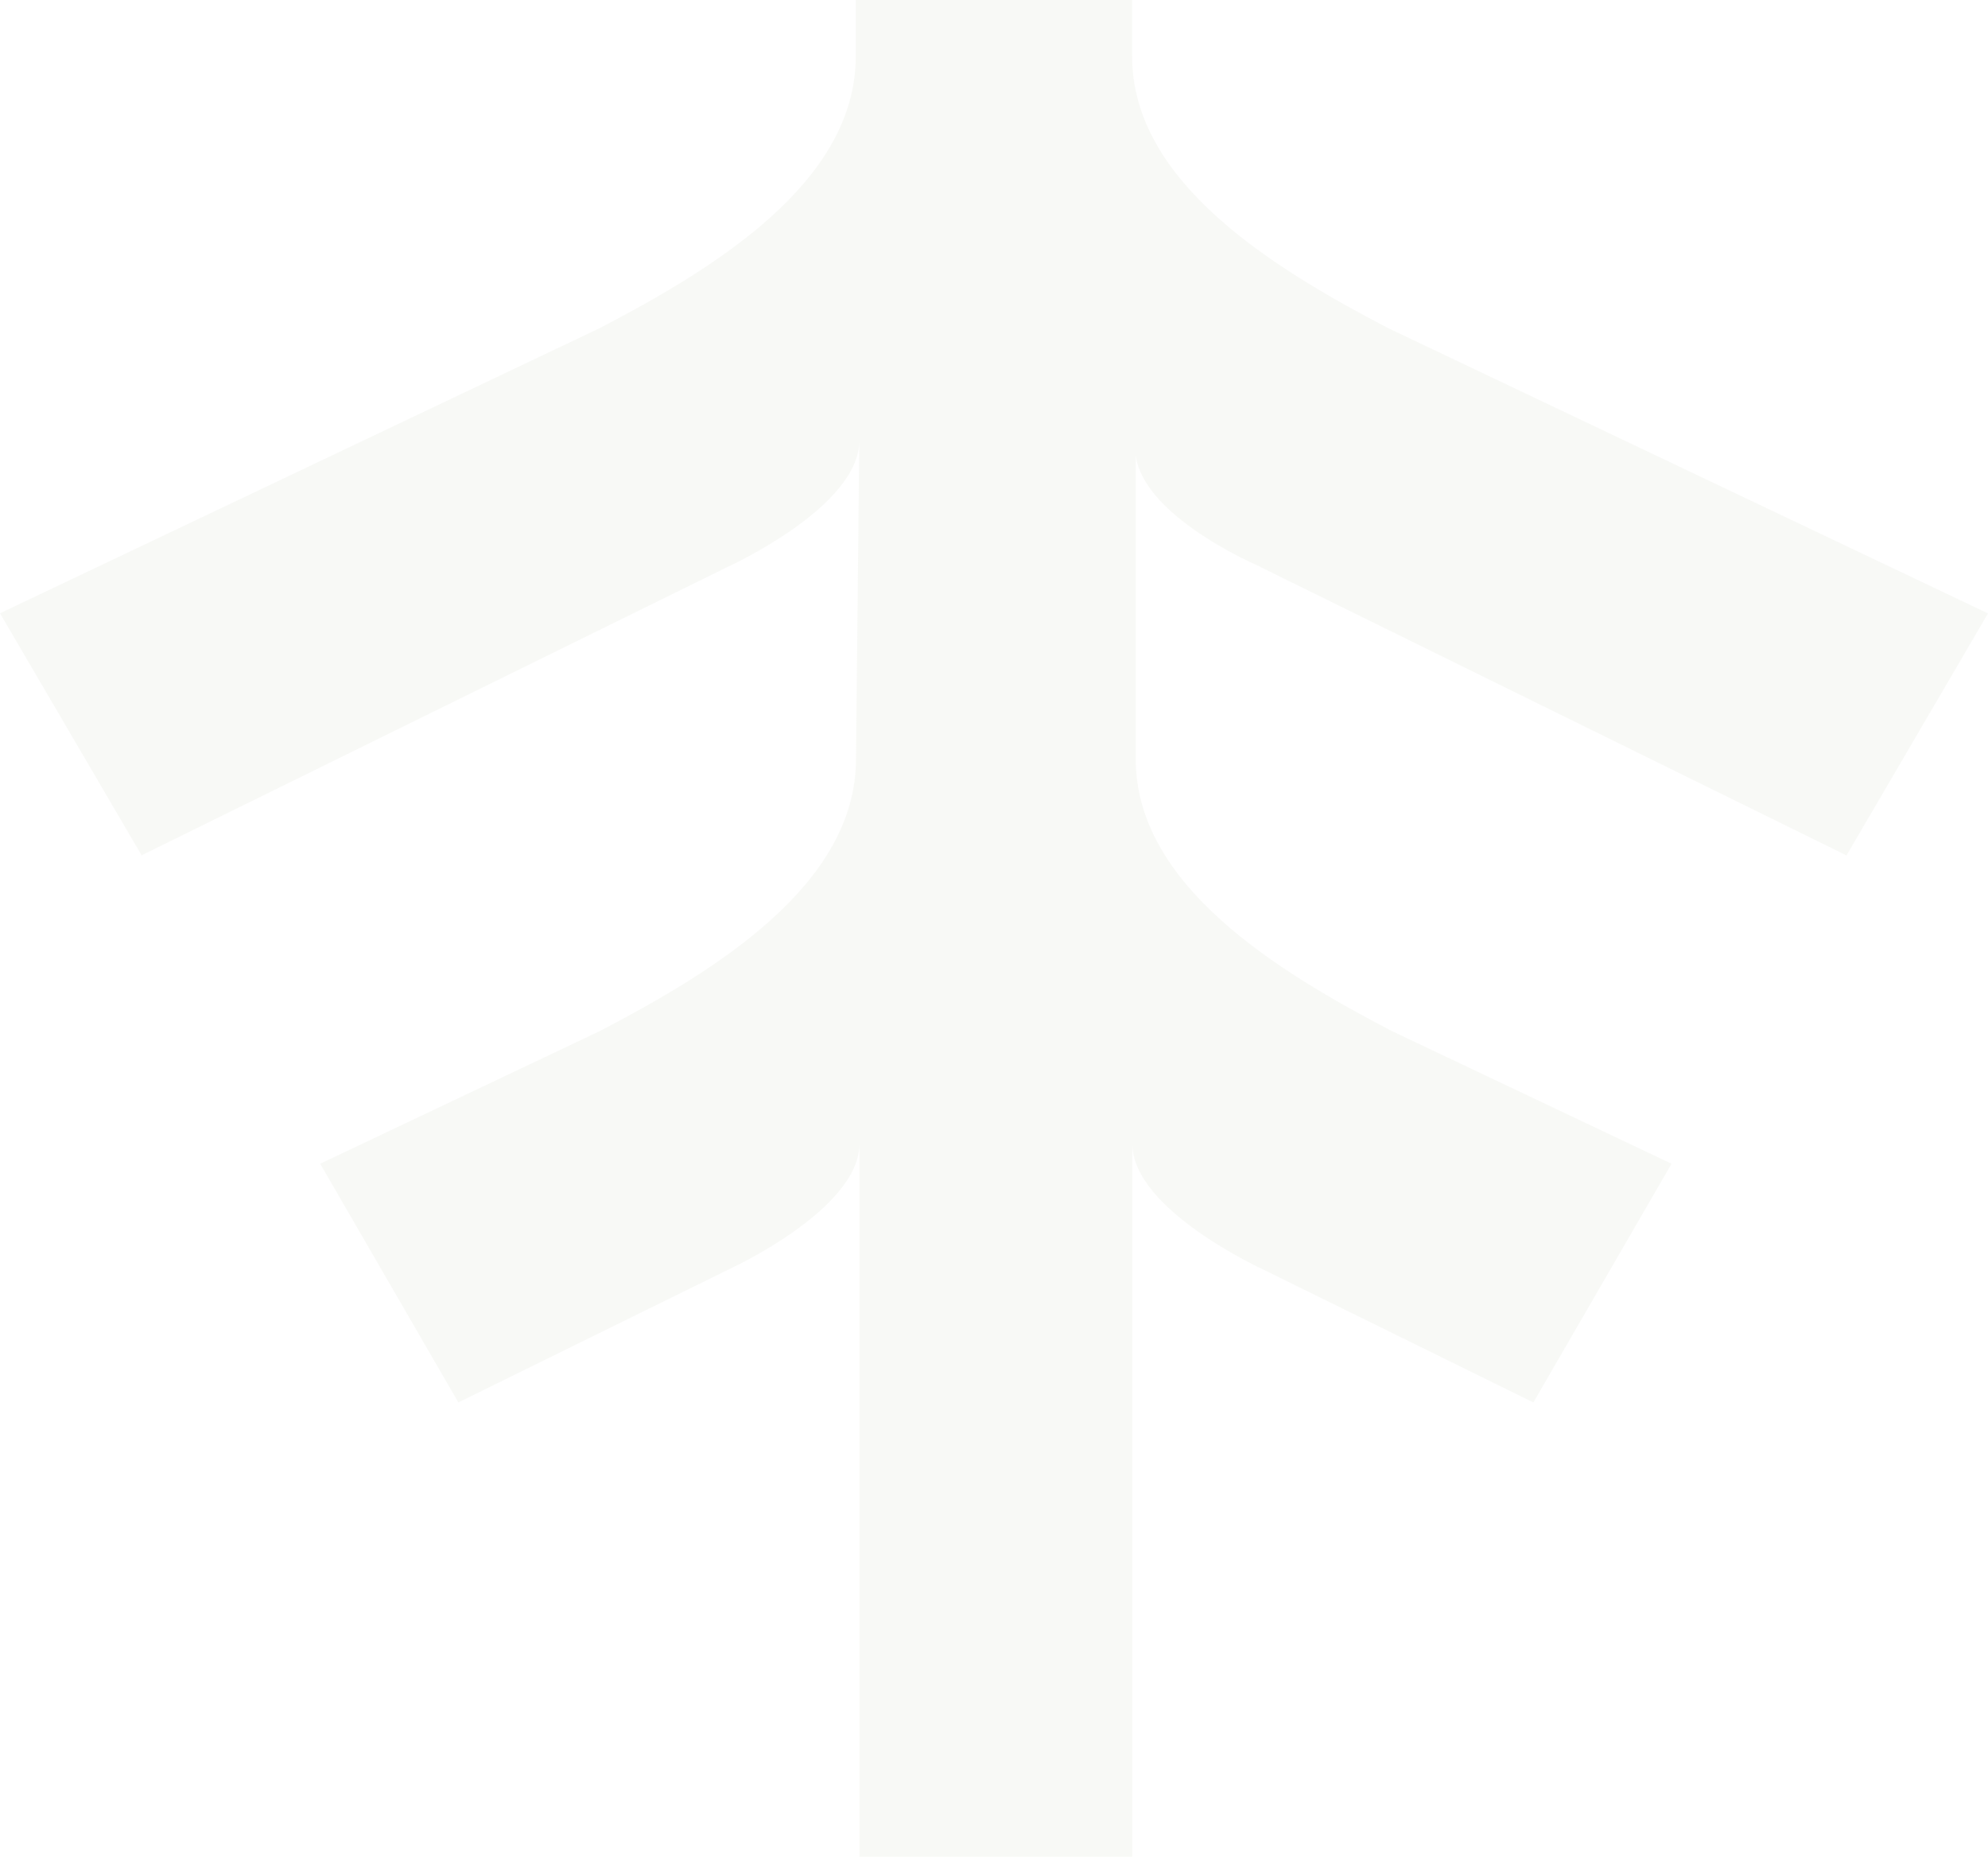 <?xml version="1.0" encoding="UTF-8"?>
<svg id="Camada_1" data-name="Camada 1" xmlns="http://www.w3.org/2000/svg" viewBox="0 0 179.99 168.08">
  <path d="M114.1,51.32l53.08,26.12,12.81-21.91-54.3-25.82c-10.37-5.4-23.19-13.21-23.19-24.61V0h-25.02v5.1c0,11.41-12.82,19.21-23.19,24.61L0,55.52l12.82,21.91,53.08-26.12s11.9-5.4,11.9-11.41l-.3,28.82c0,11.41-12.82,19.21-23.19,24.62l-25.32,12.01,12.51,21.61,24.41-12.01s11.9-5.4,11.9-11.41v64.54h24.71v-64.54c0,6,11.9,11.41,11.9,11.41l24.41,12.01,12.51-21.61-25.32-12.01c-10.37-5.4-23.19-13.21-23.19-24.62v-28.82c-.91,6.3,11.29,11.41,11.29,11.41h-.02Z" style="fill: #e7eadf; opacity: .25; stroke-width: 0px;"/>
</svg>